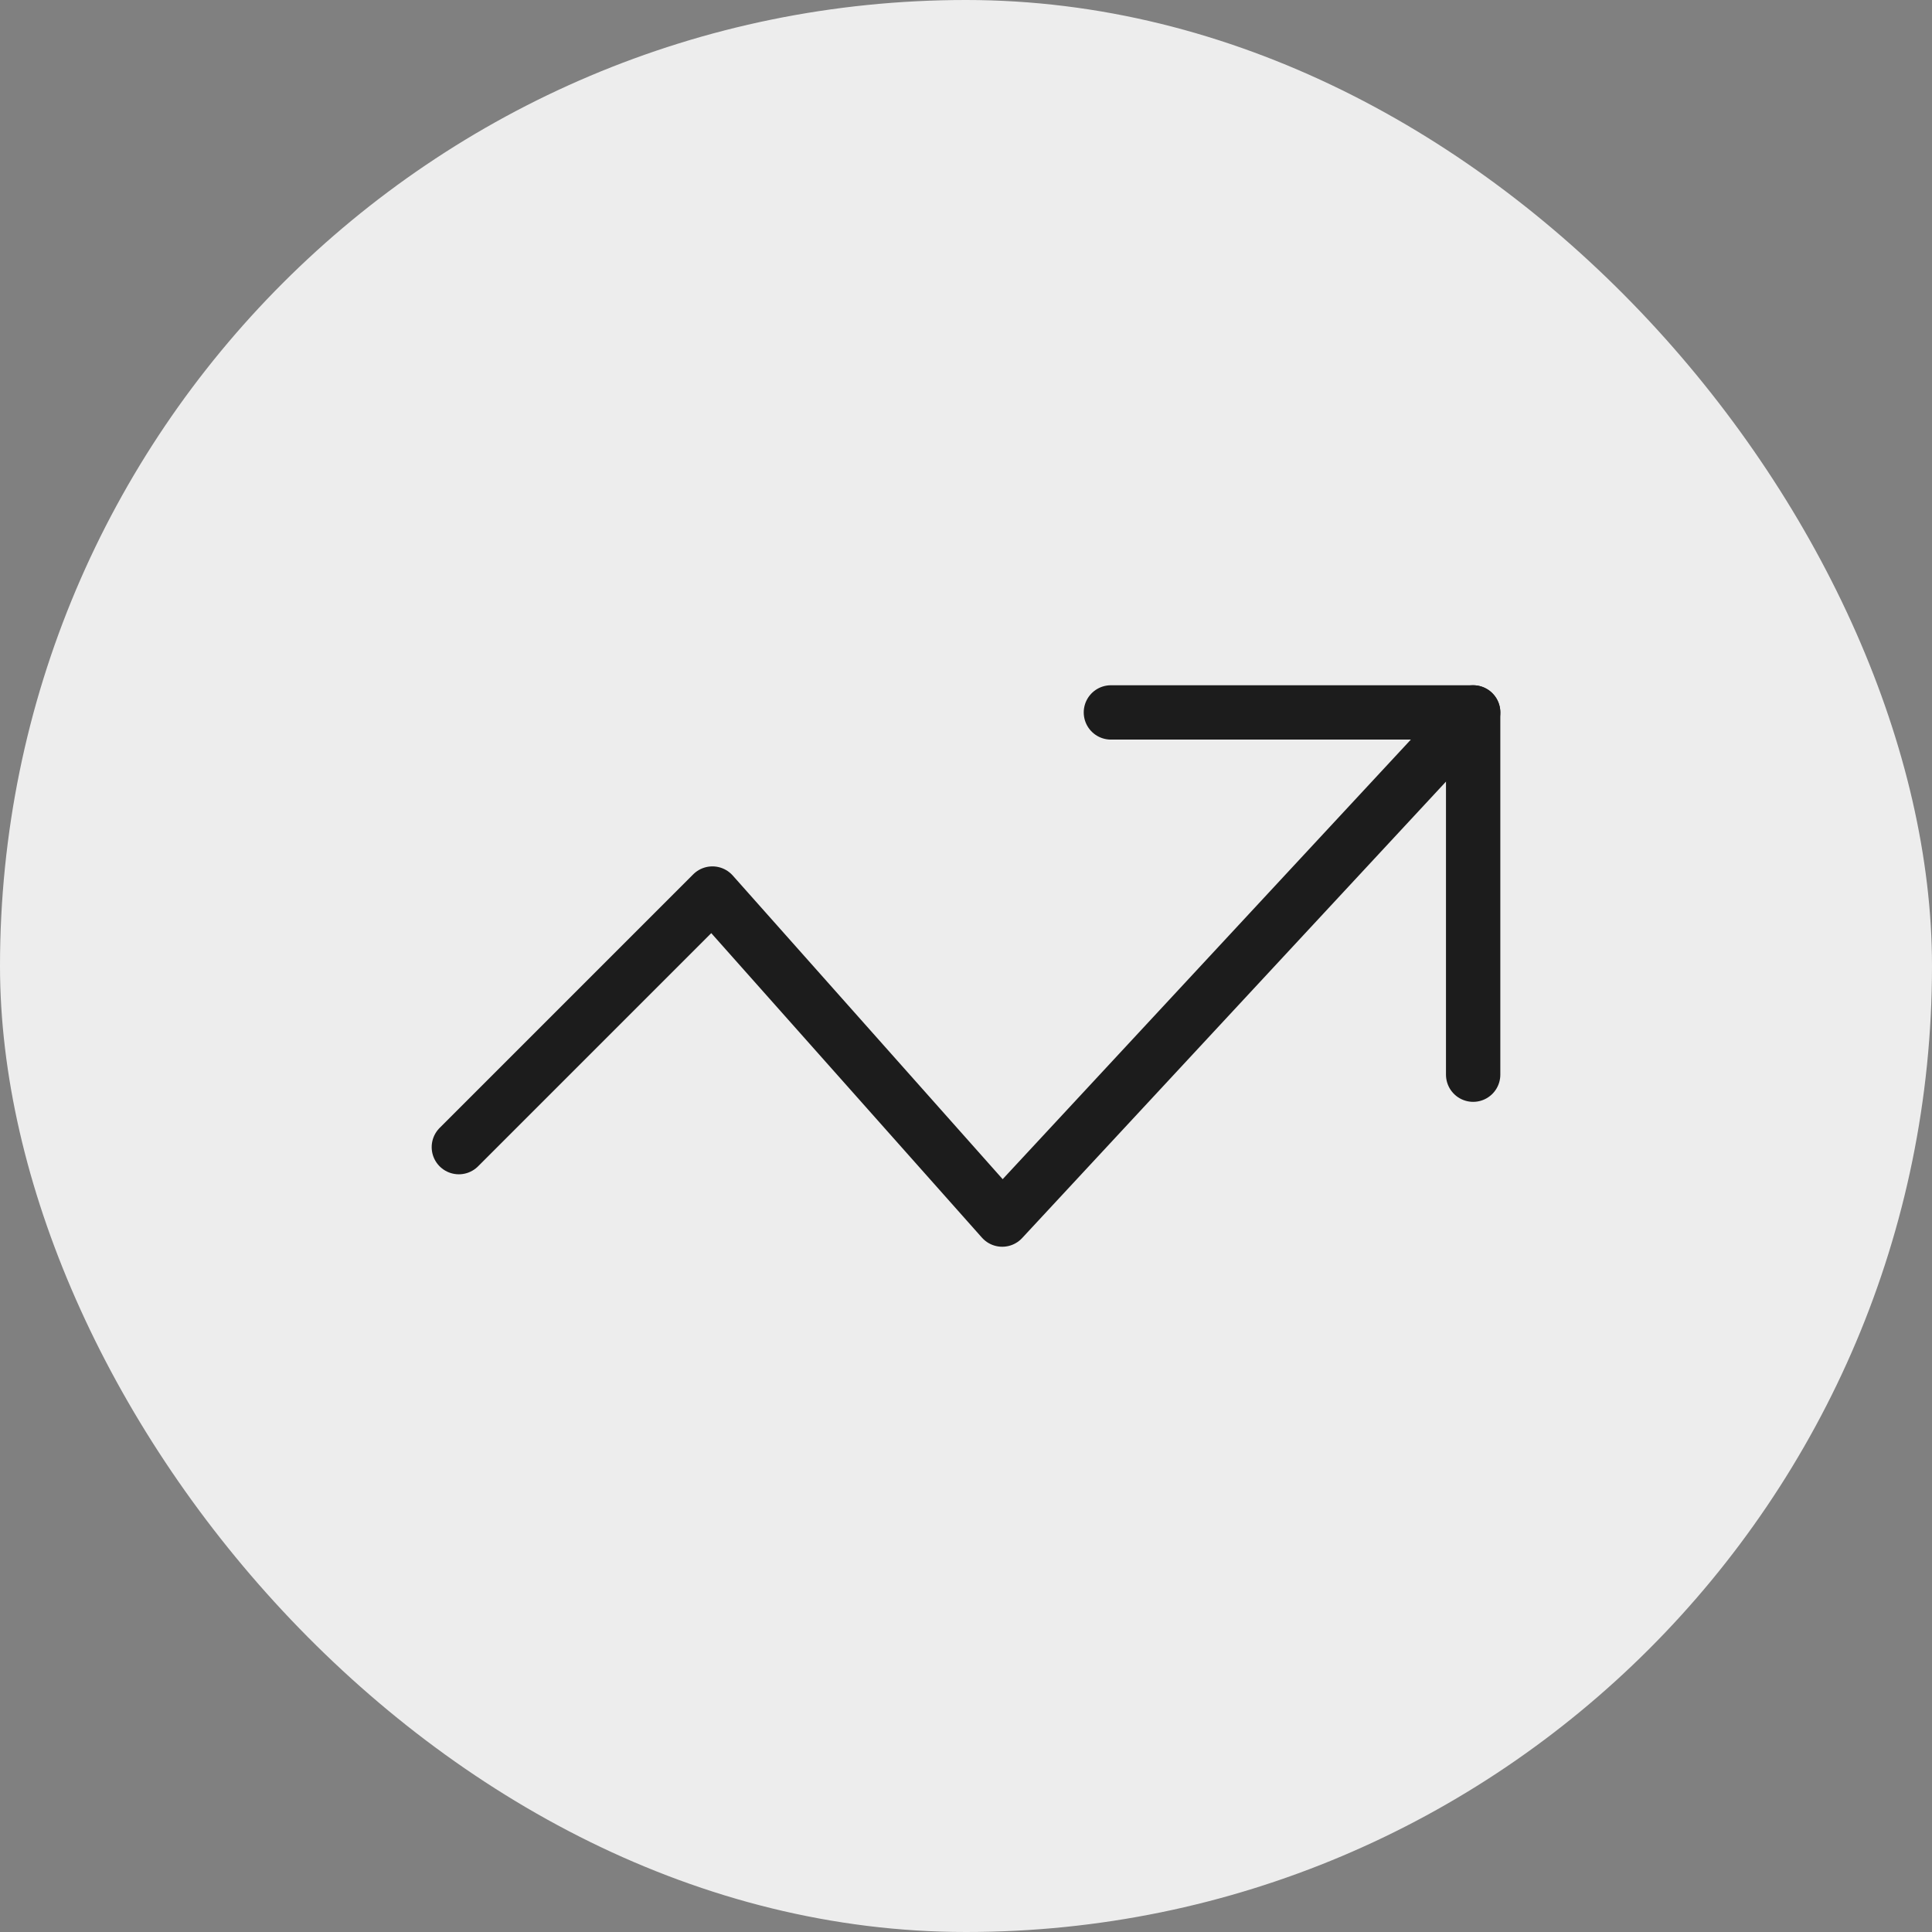 <svg xmlns="http://www.w3.org/2000/svg" viewBox="0 0 64 64" width="200" height="200"><rect x="0" y="0" width="64" height="64" fill="#808080" stroke="none"/><title>trending</title><rect data-element="frame" x="0" y="0" width="64" height="64" rx="32" ry="32" stroke="none" fill="#ededed"/><g class="nc-icon-wrapper" transform="translate(12.8 12.8) scale(0.6)" stroke-linecap="round" stroke-linejoin="round" stroke-width="3" fill="#1c1c1c" stroke="#1c1c1c"><polyline data-cap="butt" data-color="color-2" fill="none" stroke-miterlimit="10" points="60,18 34,46 18,28 4,42 "/> <polyline fill="none" stroke="#1c1c1c" stroke-miterlimit="10" points="40,18 60,18 60,38 "/></g></svg>